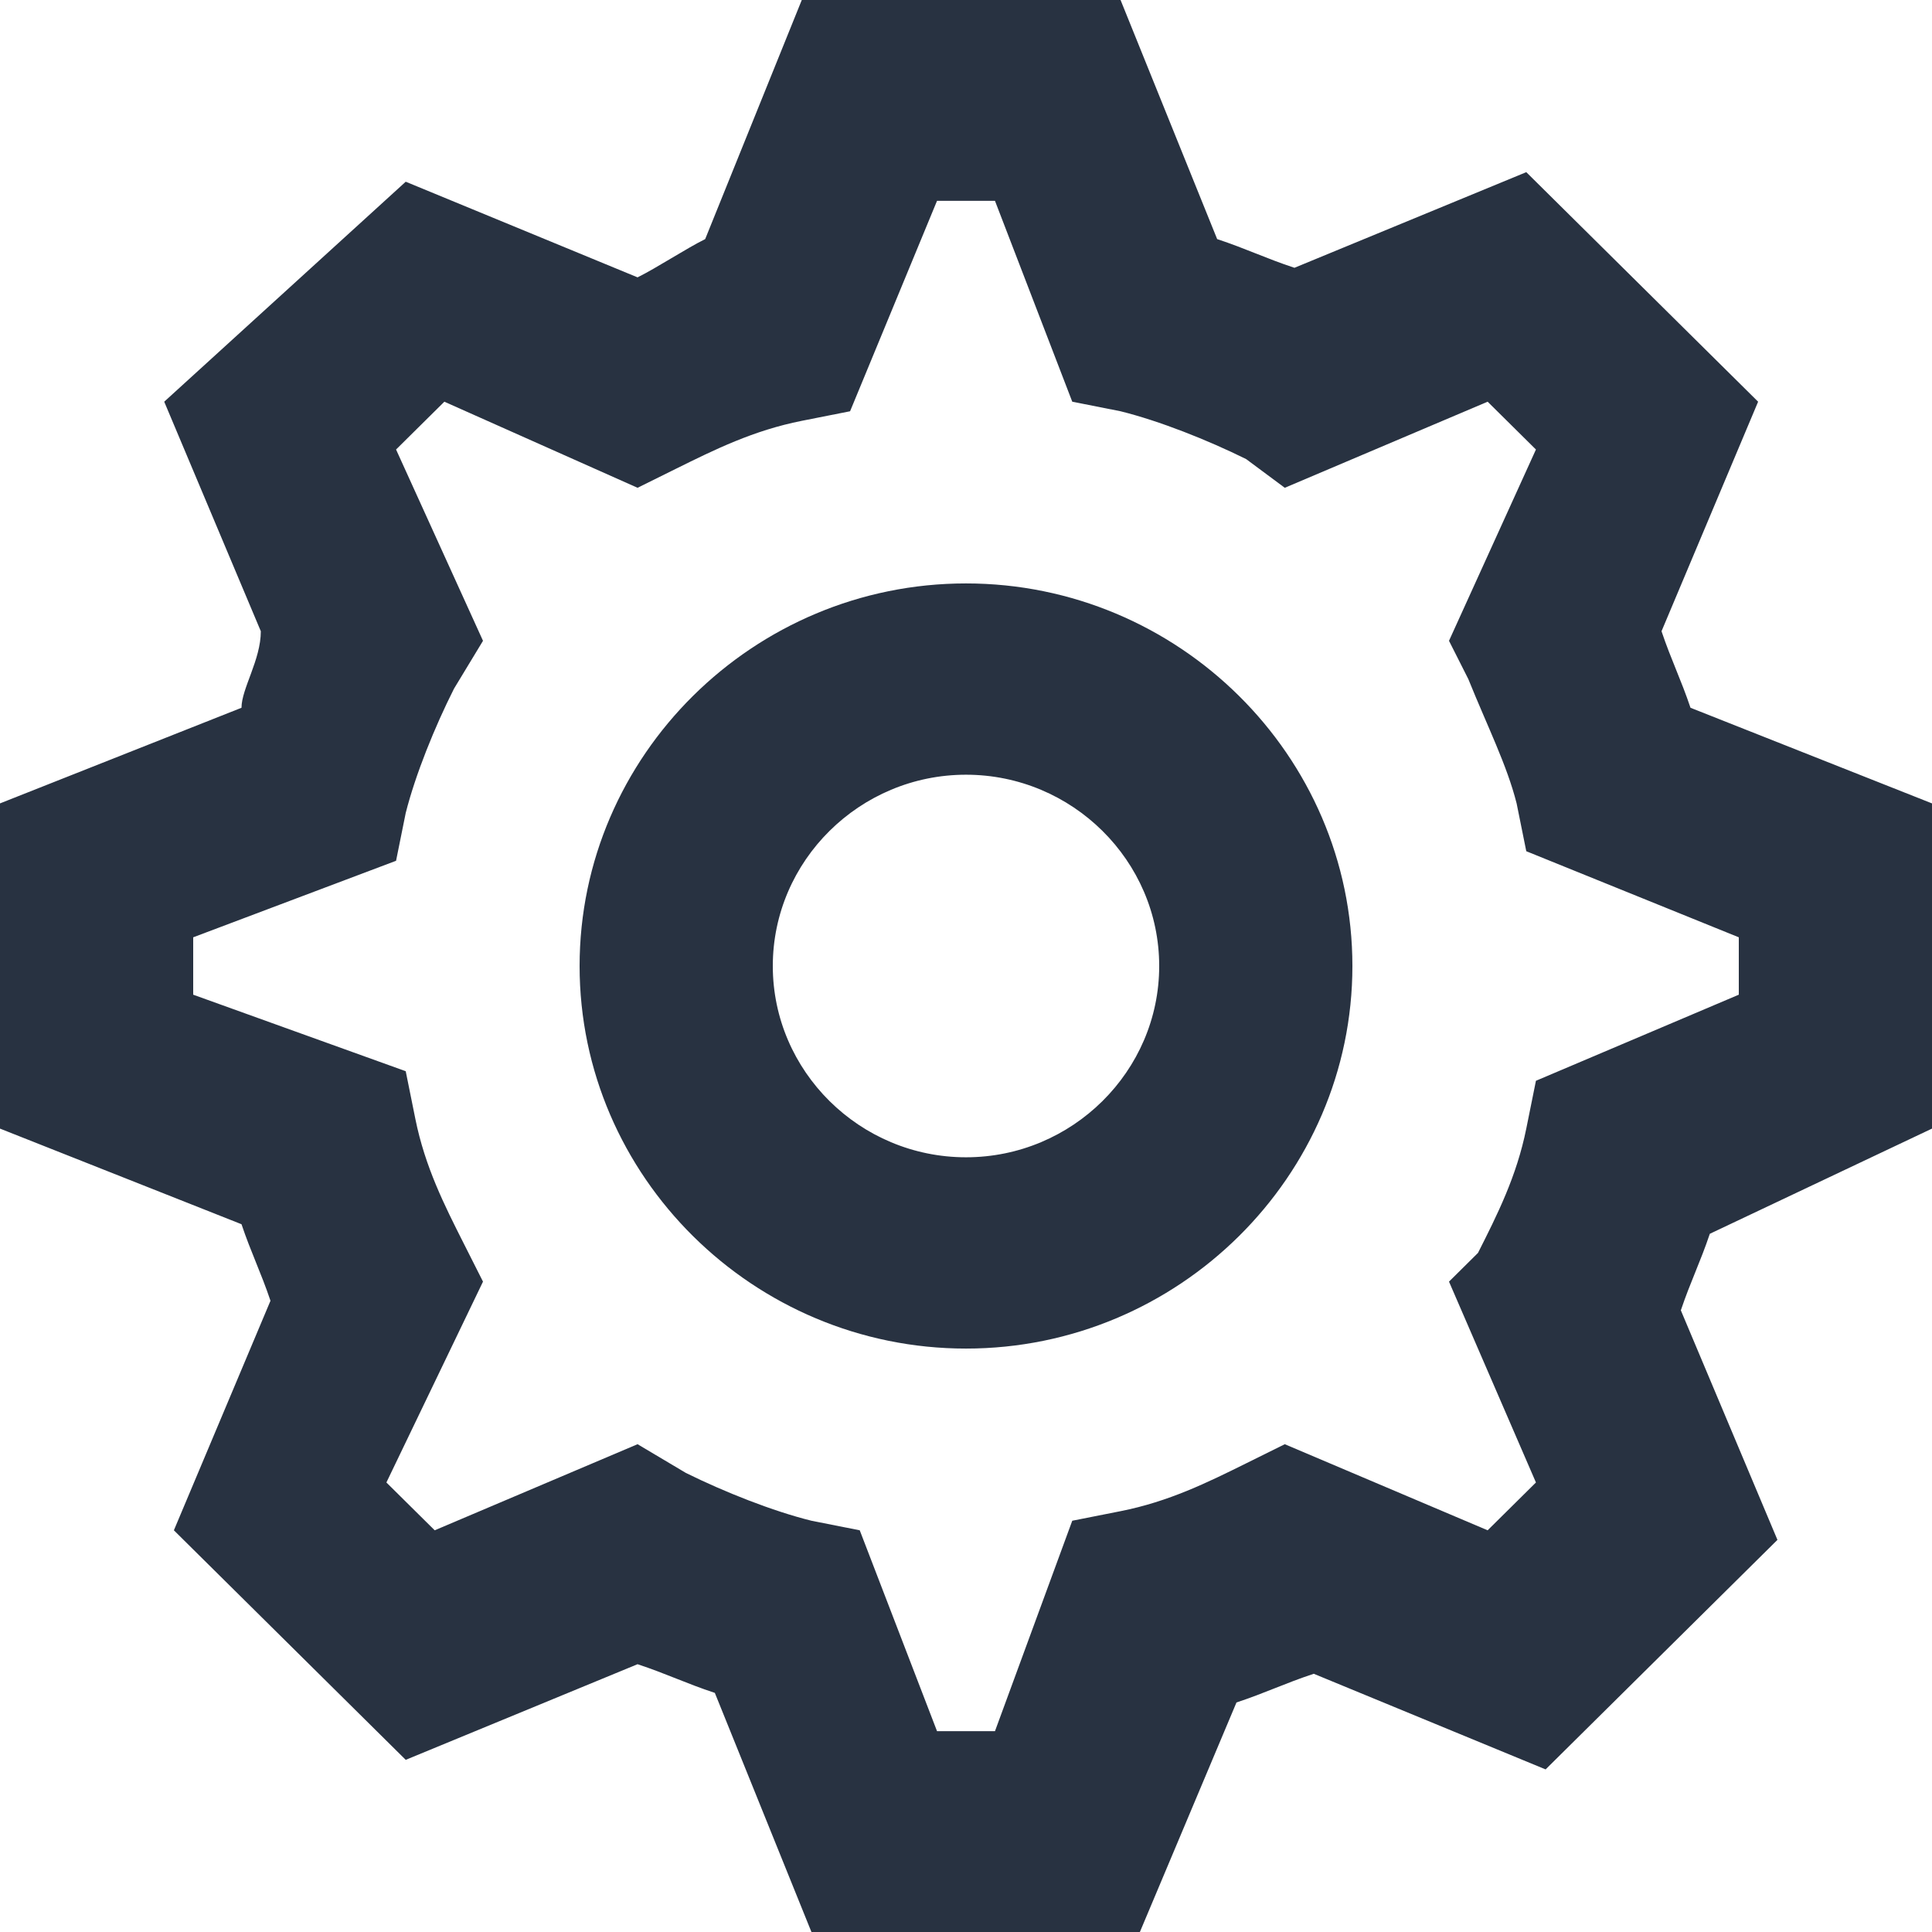 <?xml version="1.0" encoding="UTF-8"?>
<svg width="100px" height="100px" viewBox="0 0 100 100" version="1.1" xmlns="http://www.w3.org/2000/svg" xmlns:xlink="http://www.w3.org/1999/xlink">
    <title>settings</title>
    <g id="Icons" stroke="none" stroke-width="1" fill="none" fill-rule="evenodd">
        <g id="Artboard" transform="translate(-4272, -1030)" fill="#283241" fill-rule="nonzero">
            <path d="M4330,1030 L4335,1042.376 C4336.5,1042.871 4337.5,1043.366 4339,1043.861 L4339,1043.861 L4351,1038.911 L4363,1050.792 L4358,1062.673 C4358.5,1064.158 4359,1065.149 4359.5,1066.634 L4359.5,1066.634 L4372,1071.584 L4372,1088.416 L4360.5,1093.861 C4360,1095.347 4359.5,1096.337 4359,1097.822 L4359,1097.822 L4364,1109.703 L4352,1121.584 L4340,1116.634 C4338.5,1117.129 4337.5,1117.624 4336,1118.119 L4336,1118.119 L4331,1130 L4314,1130 L4309,1117.624 C4307.5,1117.129 4306.5,1116.634 4305,1116.139 L4305,1116.139 L4293,1121.089 L4281,1109.208 L4286,1097.327 C4285.5,1095.842 4285,1094.851 4284.5,1093.366 L4284.5,1093.366 L4272,1088.416 L4272,1071.584 L4284.5,1066.634 C4284.5,1065.644 4285.5,1064.158 4285.5,1062.673 L4285.5,1062.673 L4280.5,1050.792 L4293,1039.406 L4305,1044.356 C4306,1043.861 4307.5,1042.871 4308.5,1042.376 L4308.5,1042.376 L4313.5,1030 L4330,1030 Z M4323.5,1040.396 L4320.5,1040.396 L4316,1051.287 L4313.5,1051.782 C4311,1052.277 4309,1053.267 4307,1054.257 L4307,1054.257 L4305,1055.248 L4295,1050.792 L4292.5,1053.267 L4297,1063.168 L4295.5,1065.644 C4294.5,1067.624 4293.5,1070.099 4293,1072.079 L4293,1072.079 L4292.5,1074.554 L4282,1078.515 L4282,1081.485 L4293,1085.446 L4293.5,1087.921 C4294,1090.396 4295,1092.376 4296,1094.356 L4296,1094.356 L4297,1096.337 L4292,1106.733 L4294.5,1109.208 L4305,1104.752 L4307.5,1106.238 C4309.5,1107.228 4312,1108.218 4314,1108.713 L4314,1108.713 L4316.5,1109.208 L4320.5,1119.604 L4323.5,1119.604 L4327.5,1108.713 L4330,1108.218 C4332.5,1107.723 4334.5,1106.733 4336.5,1105.743 L4336.5,1105.743 L4338.5,1104.752 L4349,1109.208 L4351.5,1106.733 L4347,1096.337 L4348.5,1094.851 C4349.5,1092.871 4350.5,1090.891 4351,1088.416 L4351,1088.416 L4351.5,1085.941 L4362,1081.485 L4362,1078.515 L4351,1074.059 L4350.5,1071.584 C4350,1069.604 4349,1067.624 4348,1065.149 L4348,1065.149 L4347,1063.168 L4351.5,1053.267 L4349,1050.792 L4338.5,1055.248 L4336.5,1053.762 C4334.5,1052.772 4332,1051.782 4330,1051.287 L4330,1051.287 L4327.5,1050.792 L4323.5,1040.396 Z M4322,1060.198 C4333,1060.198 4342,1069.109 4342,1080 C4342,1090.891 4333,1099.802 4322,1099.802 C4311,1099.802 4302,1090.891 4302,1080 C4302,1069.109 4311,1060.198 4322,1060.198 Z M4322,1070.099 C4316.5,1070.099 4312,1074.554 4312,1080 C4312,1085.446 4316.5,1089.901 4322,1089.901 C4327.5,1089.901 4332,1085.446 4332,1080 C4332,1074.554 4327.5,1070.099 4322,1070.099 Z" id="settings"></path>
        </g>
    </g>
</svg>